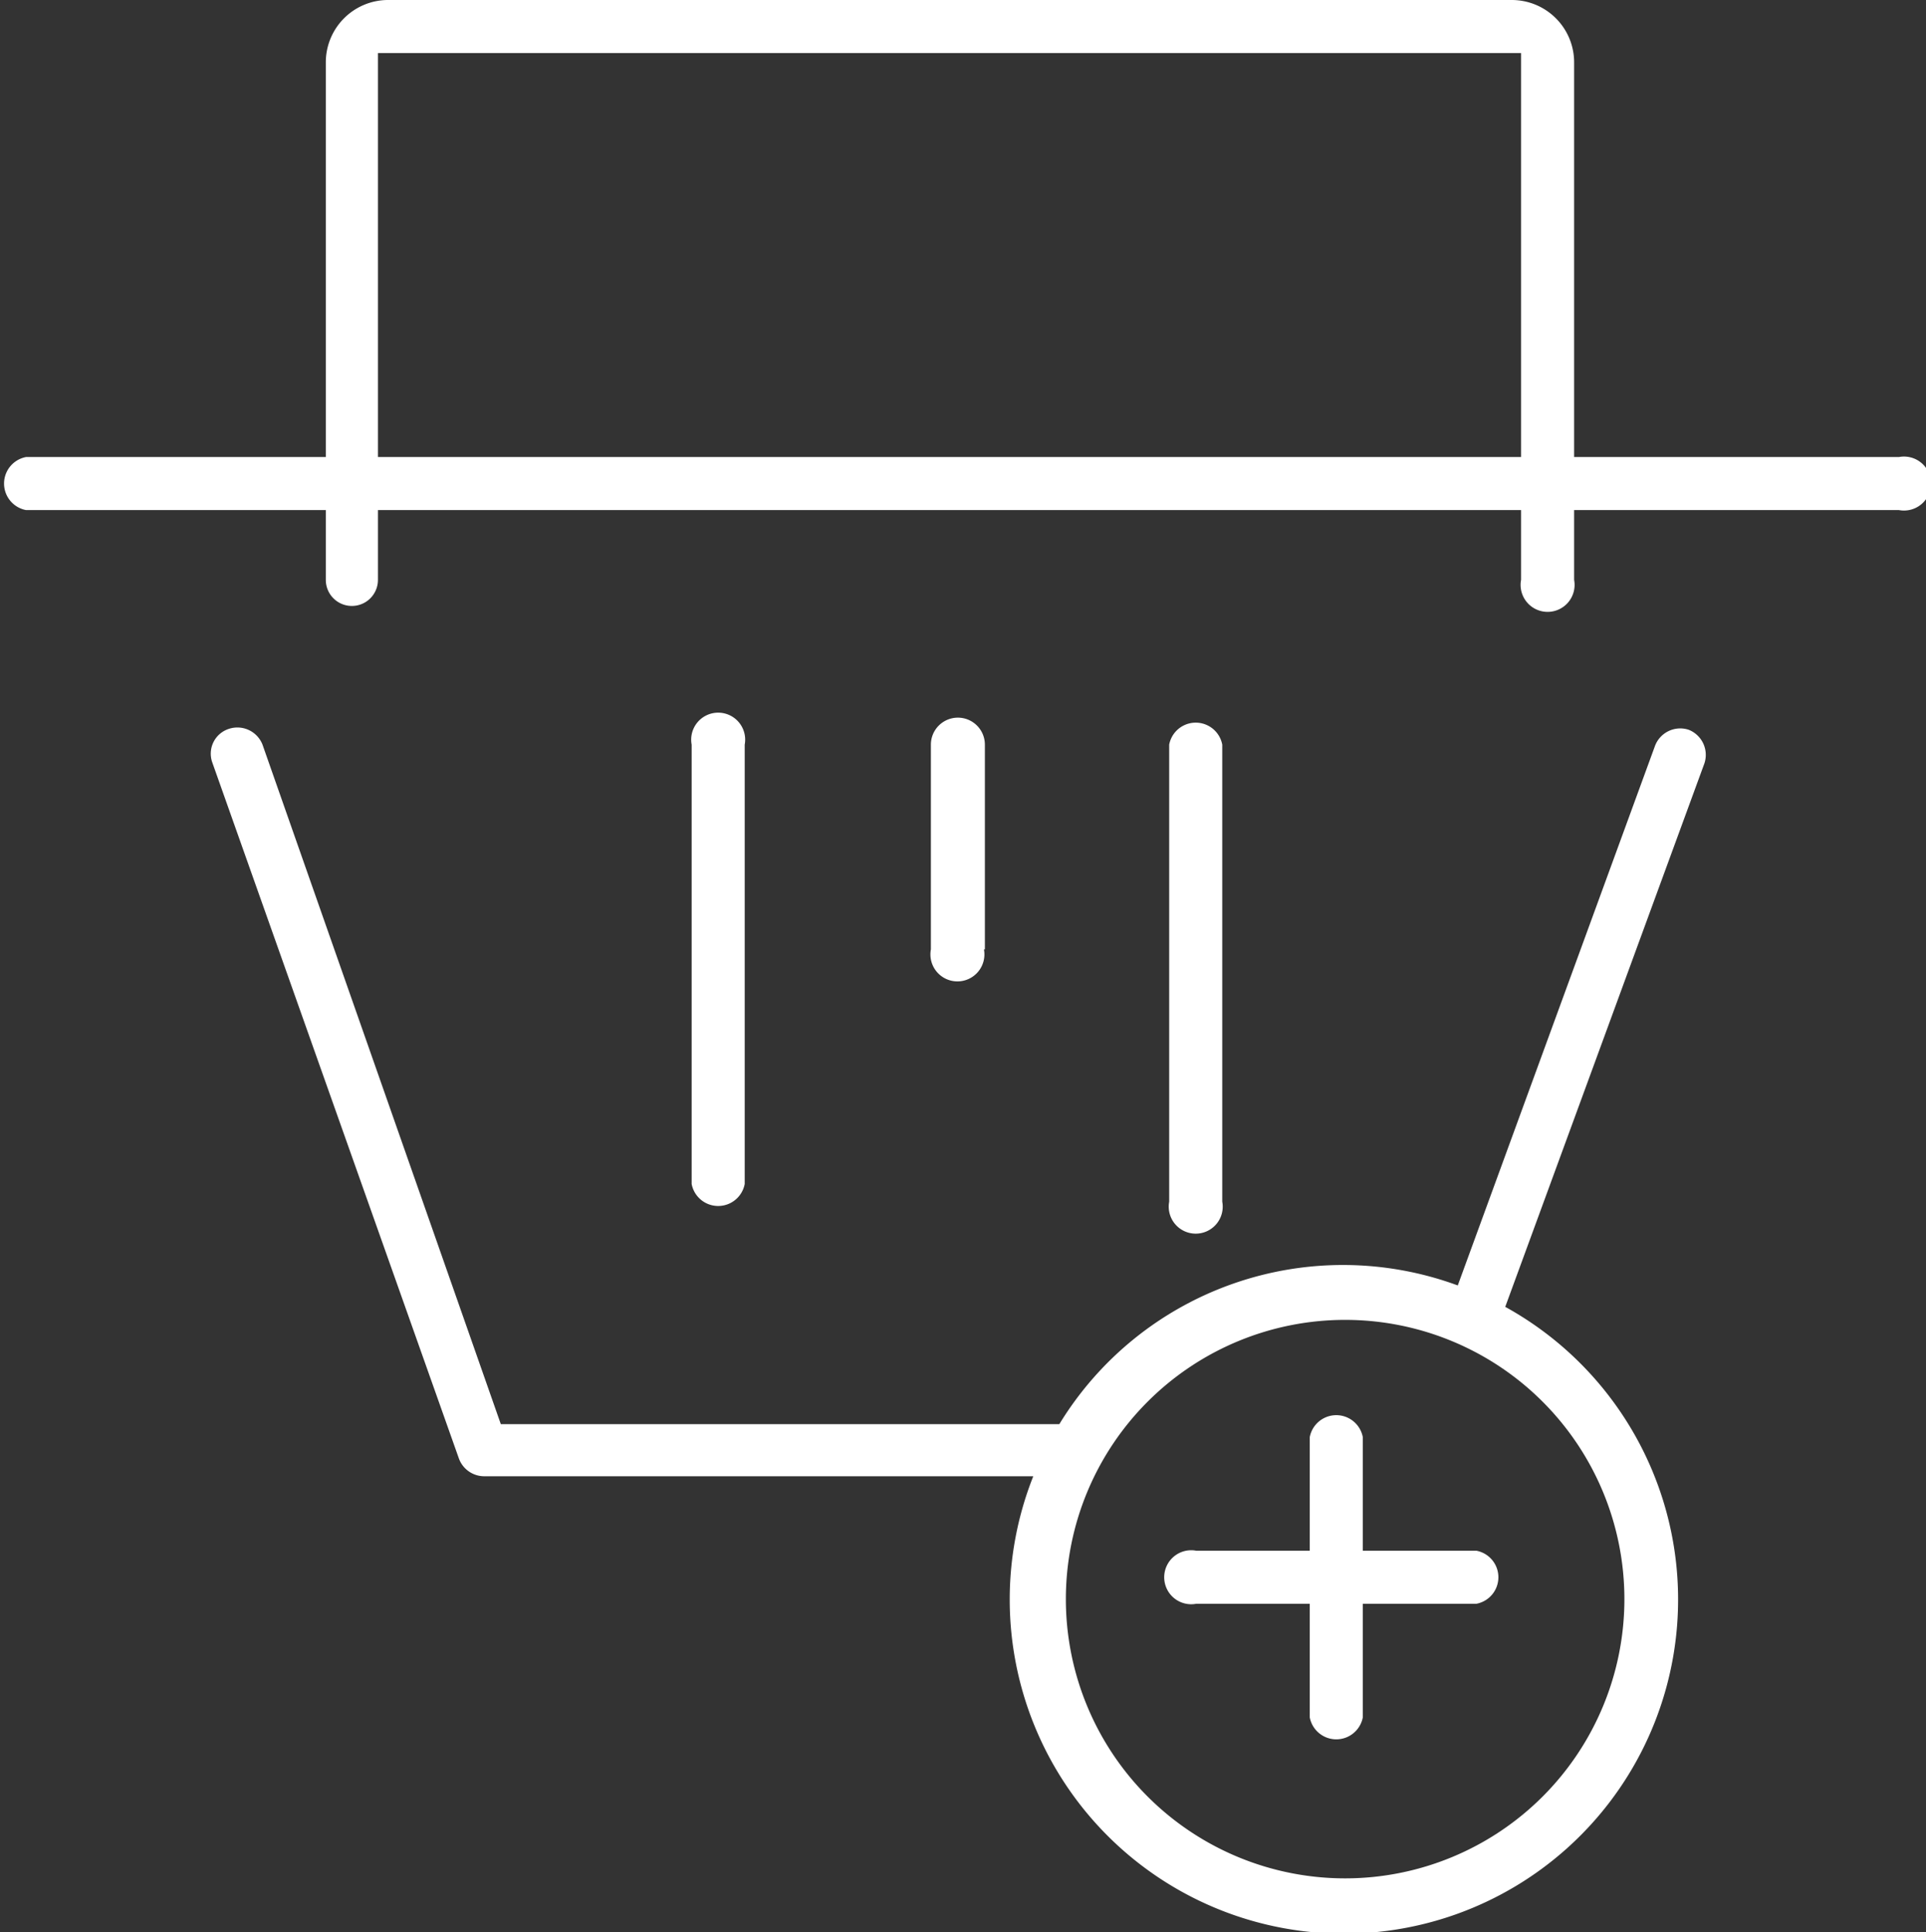 <?xml version="1.0" encoding="UTF-8"?> <svg xmlns="http://www.w3.org/2000/svg" viewBox="0 0 20.69 20.76"><rect x="0" y="0" width="20.69" height="20.76" fill="#333333" stroke="none"/> <defs> <style>.cls-1{fill:#fff;}</style> </defs> <g id="Слой_2" data-name="Слой 2"> <g id="Object"> <path class="cls-1" d="M20.4,4.91H16.91V.67A.67.67,0,0,0,16.24,0H4.16A.67.67,0,0,0,3.5.67V4.91H.28a.29.29,0,0,0,0,.57H3.5v.75a.28.28,0,1,0,.56,0V5.48H16.34v.75a.29.29,0,1,0,.57,0V5.48H20.4a.29.29,0,1,0,0-.57Zm-4.06,0H4.06V.57H16.34Z"></path> <path class="cls-1" d="M18.14,7.84a.29.29,0,0,0-.36.17l-2.12,5.8a3.57,3.57,0,0,0-4.28,1.49h-6L2.82,8a.29.29,0,0,0-.36-.17.28.28,0,0,0-.18.36l2.65,7.48a.29.29,0,0,0,.27.19h5.9a3.59,3.59,0,1,0,5.07-1.82L18.31,8.2A.29.29,0,0,0,18.14,7.84Zm-.69,9.34a3,3,0,1,1-3-3A3,3,0,0,1,17.45,17.18Z"></path> <path class="cls-1" d="M8,12.75V8a.29.29,0,1,0-.57,0v4.72a.29.29,0,0,0,.57,0Z"></path> <path class="cls-1" d="M10.58,10.2V8A.29.29,0,0,0,10,8V10.2a.29.29,0,1,0,.57,0Z"></path> <path class="cls-1" d="M13.13,12.94V8a.29.29,0,0,0-.57,0v4.91a.29.29,0,1,0,.57,0Z"></path> <path class="cls-1" d="M15.86,16.66H14.64V15.44a.29.29,0,0,0-.57,0v1.22H12.85a.29.29,0,1,0,0,.57h1.22v1.22a.29.29,0,0,0,.57,0V17.23h1.22a.29.29,0,0,0,0-.57Z"></path> </g> </g> </svg> 